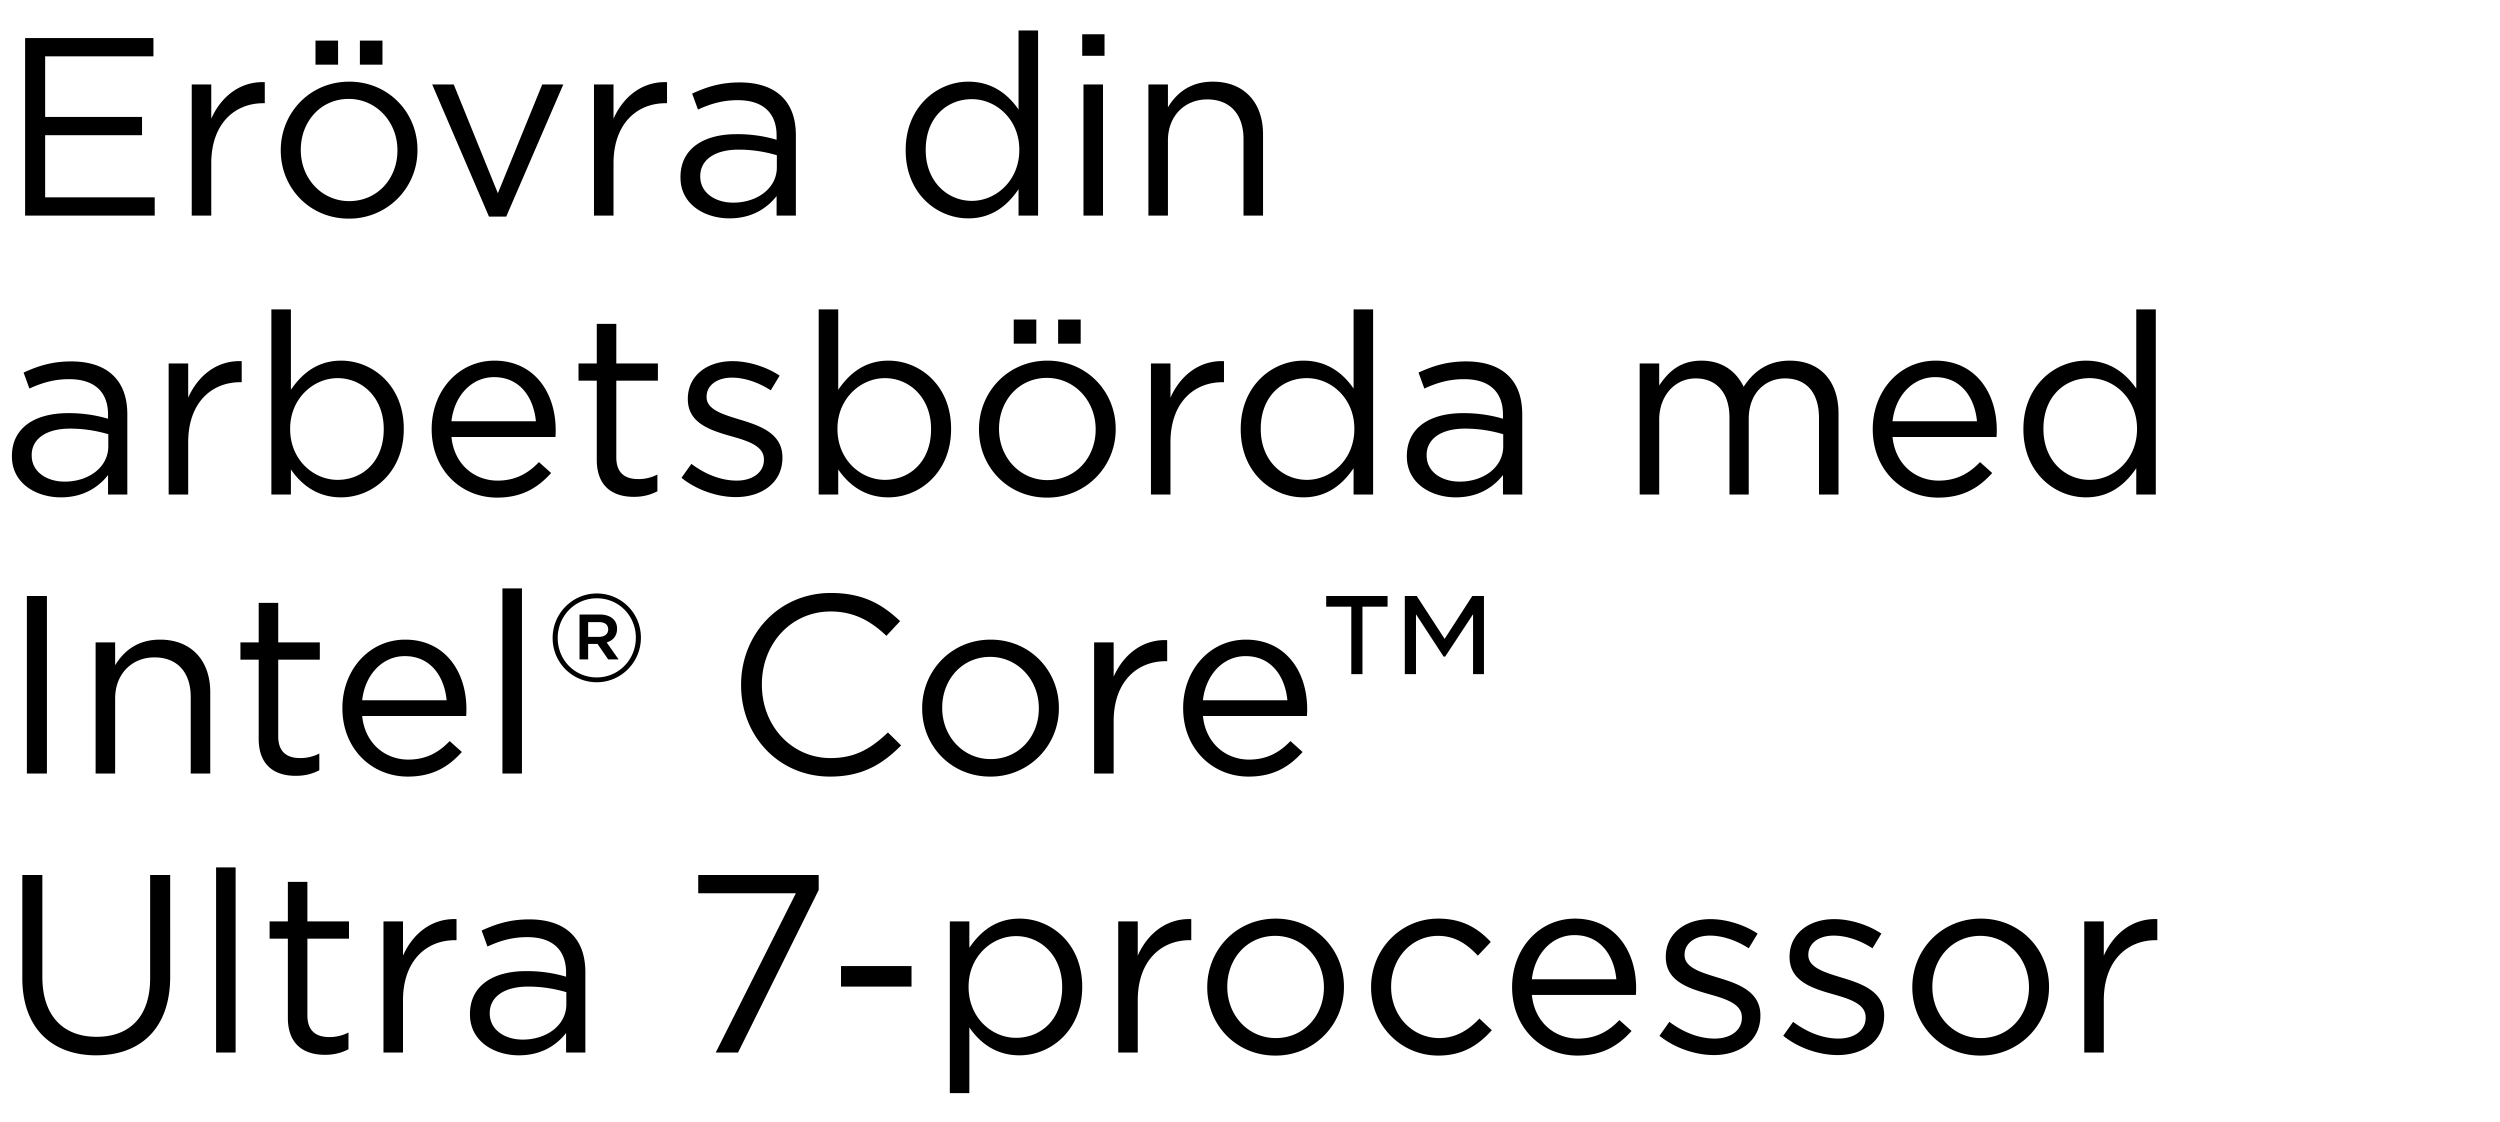 <svg width="138" height="61.959" viewBox="0 0 138 61.959" xmlns="http://www.w3.org/2000/svg"><path d="M1.386 11.9H8.54v-1.008H2.492v-3.43H7.84V6.454H2.492V3.108H8.47V2.1H1.386zM10.584 11.9h1.078V9.016c0-2.184 1.288-3.318 2.87-3.318h.084V4.536c-1.372-.056-2.422.812-2.954 2.016v-1.89h-1.078zM19.866 3.57h1.246V2.24h-1.246zm-2.45 0h1.246V2.24h-1.246zm1.834 8.498a3.758 3.758 0 003.794-3.78V8.26c0-2.044-1.596-3.752-3.766-3.752-2.184 0-3.78 1.736-3.78 3.78v.028c0 2.044 1.582 3.752 3.752 3.752zm.028-.966c-1.526 0-2.674-1.26-2.674-2.814V8.26c0-1.526 1.078-2.8 2.646-2.8 1.526 0 2.688 1.274 2.688 2.828v.028c0 1.526-1.092 2.786-2.66 2.786zM26.992 11.956h.952l3.15-7.294h-1.162l-2.45 6.006-2.436-6.006h-1.19zM32.788 11.9h1.078V9.016c0-2.184 1.288-3.318 2.87-3.318h.084V4.536c-1.372-.056-2.422.812-2.954 2.016v-1.89h-1.078zM40.264 12.054c1.274 0 2.1-.588 2.604-1.232V11.9h1.064V7.476c0-.924-.252-1.624-.756-2.128-.518-.518-1.316-.798-2.338-.798-1.064 0-1.834.252-2.632.616l.322.882c.672-.308 1.344-.518 2.198-.518 1.358 0 2.142.672 2.142 1.96v.224a7.583 7.583 0 00-2.212-.308c-1.834 0-3.094.812-3.094 2.366V9.8c0 1.484 1.344 2.254 2.702 2.254zm.21-.868c-.98 0-1.82-.532-1.82-1.442v-.028c0-.868.77-1.456 2.114-1.456.882 0 1.582.154 2.114.308v.672c0 1.148-1.078 1.946-2.408 1.946zM53.452 12.054c1.33 0 2.184-.742 2.772-1.61V11.9h1.078V1.68h-1.078v4.368c-.56-.812-1.428-1.54-2.772-1.54-1.736 0-3.458 1.4-3.458 3.766v.028c0 2.38 1.722 3.752 3.458 3.752zm.196-.966c-1.372 0-2.548-1.092-2.548-2.8V8.26c0-1.75 1.148-2.786 2.548-2.786 1.344 0 2.618 1.12 2.618 2.786v.028c0 1.666-1.274 2.8-2.618 2.8zM59.738 3.08h1.232V1.89h-1.232zm.07 8.82h1.078V4.662h-1.078zM63.392 11.9h1.078V7.756c0-1.358.924-2.268 2.17-2.268 1.274 0 2.002.84 2.002 2.184V11.9h1.078V7.406c0-1.722-1.022-2.898-2.772-2.898-1.246 0-2.002.63-2.478 1.414v-1.26h-1.078z"/><g><path d="M3.36 27.454c1.274 0 2.1-.588 2.604-1.232V27.3h1.064v-4.424c0-.924-.252-1.624-.756-2.128-.518-.518-1.316-.798-2.338-.798-1.064 0-1.834.252-2.632.616l.322.882c.672-.308 1.344-.518 2.198-.518 1.358 0 2.142.672 2.142 1.96v.224a7.583 7.583 0 00-2.212-.308c-1.834 0-3.094.812-3.094 2.366v.028c0 1.484 1.344 2.254 2.702 2.254zm.21-.868c-.98 0-1.82-.532-1.82-1.442v-.028c0-.868.77-1.456 2.114-1.456.882 0 1.582.154 2.114.308v.672c0 1.148-1.078 1.946-2.408 1.946zM9.31 27.3h1.078v-2.884c0-2.184 1.288-3.318 2.87-3.318h.084v-1.162c-1.372-.056-2.422.812-2.954 2.016v-1.89H9.31zM18.83 27.454c1.75 0 3.458-1.4 3.458-3.766v-.028c0-2.38-1.722-3.752-3.458-3.752-1.33 0-2.184.742-2.772 1.61V17.08H14.98V27.3h1.078v-1.386c.56.812 1.428 1.54 2.772 1.54zm-.196-.966c-1.344 0-2.618-1.12-2.618-2.8v-.028c0-1.652 1.274-2.786 2.618-2.786 1.372 0 2.548 1.092 2.548 2.8v.028c0 1.75-1.148 2.786-2.548 2.786zM24.92 24.122h5.74c.014-.168.014-.28.014-.378 0-2.128-1.232-3.836-3.374-3.836-2.002 0-3.472 1.68-3.472 3.78 0 2.254 1.624 3.78 3.612 3.78 1.372 0 2.254-.546 2.982-1.358l-.672-.602c-.588.616-1.288 1.022-2.282 1.022-1.274 0-2.394-.882-2.548-2.408zm0-.868c.154-1.4 1.106-2.436 2.352-2.436 1.428 0 2.184 1.12 2.31 2.436zM34.986 27.426c.518 0 .924-.112 1.302-.308v-.924a2.267 2.267 0 01-1.05.252c-.728 0-1.218-.322-1.218-1.204v-4.228h2.296v-.952H34.02v-2.184h-1.078v2.184h-1.008v.952h1.008v4.368c0 1.47.882 2.044 2.044 2.044zM40.614 27.44c1.442 0 2.576-.798 2.576-2.17v-.028c0-1.302-1.204-1.736-2.324-2.072-.966-.294-1.862-.56-1.862-1.246v-.028c0-.602.546-1.05 1.4-1.05.7 0 1.47.266 2.142.7l.49-.812c-.742-.49-1.722-.798-2.604-.798-1.428 0-2.464.826-2.464 2.072v.028c0 1.33 1.26 1.722 2.394 2.044.952.266 1.806.546 1.806 1.274v.028c0 .7-.63 1.148-1.498 1.148-.854 0-1.722-.336-2.506-.924l-.546.77c.812.658 1.96 1.064 2.996 1.064zM49.042 27.454c1.75 0 3.458-1.4 3.458-3.766v-.028c0-2.38-1.722-3.752-3.458-3.752-1.33 0-2.184.742-2.772 1.61V17.08h-1.078V27.3h1.078v-1.386c.56.812 1.428 1.54 2.772 1.54zm-.196-.966c-1.344 0-2.618-1.12-2.618-2.8v-.028c0-1.652 1.274-2.786 2.618-2.786 1.372 0 2.548 1.092 2.548 2.8v.028c0 1.75-1.148 2.786-2.548 2.786zM58.408 18.97h1.246v-1.33h-1.246zm-2.45 0h1.246v-1.33h-1.246zm1.834 8.498a3.758 3.758 0 003.794-3.78v-.028c0-2.044-1.596-3.752-3.766-3.752-2.184 0-3.78 1.736-3.78 3.78v.028c0 2.044 1.582 3.752 3.752 3.752zm.028-.966c-1.526 0-2.674-1.26-2.674-2.814v-.028c0-1.526 1.078-2.8 2.646-2.8 1.526 0 2.688 1.274 2.688 2.828v.028c0 1.526-1.092 2.786-2.66 2.786zM63.532 27.3h1.078v-2.884c0-2.184 1.288-3.318 2.87-3.318h.084v-1.162c-1.372-.056-2.422.812-2.954 2.016v-1.89h-1.078zM71.946 27.454c1.33 0 2.184-.742 2.772-1.61V27.3h1.078V17.08h-1.078v4.368c-.56-.812-1.428-1.54-2.772-1.54-1.736 0-3.458 1.4-3.458 3.766v.028c0 2.38 1.722 3.752 3.458 3.752zm.196-.966c-1.372 0-2.548-1.092-2.548-2.8v-.028c0-1.75 1.148-2.786 2.548-2.786 1.344 0 2.618 1.12 2.618 2.786v.028c0 1.666-1.274 2.8-2.618 2.8zM80.36 27.454c1.274 0 2.1-.588 2.604-1.232V27.3h1.064v-4.424c0-.924-.252-1.624-.756-2.128-.518-.518-1.316-.798-2.338-.798-1.064 0-1.834.252-2.632.616l.322.882c.672-.308 1.344-.518 2.198-.518 1.358 0 2.142.672 2.142 1.96v.224a7.583 7.583 0 00-2.212-.308c-1.834 0-3.094.812-3.094 2.366v.028c0 1.484 1.344 2.254 2.702 2.254zm.21-.868c-.98 0-1.82-.532-1.82-1.442v-.028c0-.868.77-1.456 2.114-1.456.882 0 1.582.154 2.114.308v.672c0 1.148-1.078 1.946-2.408 1.946zM90.51 27.3h1.078v-4.13c0-1.33.868-2.282 2.016-2.282 1.148 0 1.862.798 1.862 2.156V27.3h1.064v-4.172c0-1.428.91-2.24 2.002-2.24 1.176 0 1.876.784 1.876 2.184V27.3h1.078v-4.48c0-1.792-1.022-2.912-2.688-2.912-1.26 0-2.03.644-2.548 1.442-.392-.812-1.148-1.442-2.324-1.442-1.218 0-1.862.658-2.338 1.372v-1.218H90.51zM104.468 24.122h5.74c.014-.168.014-.28.014-.378 0-2.128-1.232-3.836-3.374-3.836-2.002 0-3.472 1.68-3.472 3.78 0 2.254 1.624 3.78 3.612 3.78 1.372 0 2.254-.546 2.982-1.358l-.672-.602c-.588.616-1.288 1.022-2.282 1.022-1.274 0-2.394-.882-2.548-2.408zm0-.868c.154-1.4 1.106-2.436 2.352-2.436 1.428 0 2.184 1.12 2.31 2.436zM115.15 27.454c1.33 0 2.184-.742 2.772-1.61V27.3H119V17.08h-1.078v4.368c-.56-.812-1.428-1.54-2.772-1.54-1.736 0-3.458 1.4-3.458 3.766v.028c0 2.38 1.722 3.752 3.458 3.752zm.196-.966c-1.372 0-2.548-1.092-2.548-2.8v-.028c0-1.75 1.148-2.786 2.548-2.786 1.344 0 2.618 1.12 2.618 2.786v.028c0 1.666-1.274 2.8-2.618 2.8z"/></g><g><path d="M1.484 42.7H2.59v-9.8H1.484zM5.278 42.7h1.078v-4.144c0-1.358.924-2.268 2.17-2.268 1.274 0 2.002.84 2.002 2.184V42.7h1.078v-4.494c0-1.722-1.022-2.898-2.772-2.898-1.246 0-2.002.63-2.478 1.414v-1.26H5.278zM16.324 42.826c.518 0 .924-.112 1.302-.308v-.924a2.267 2.267 0 01-1.05.252c-.728 0-1.218-.322-1.218-1.204v-4.228h2.296v-.952h-2.296v-2.184H14.28v2.184h-1.008v.952h1.008v4.368c0 1.47.882 2.044 2.044 2.044zM19.992 39.522h5.74c.014-.168.014-.28.014-.378 0-2.128-1.232-3.836-3.374-3.836-2.002 0-3.472 1.68-3.472 3.78 0 2.254 1.624 3.78 3.612 3.78 1.372 0 2.254-.546 2.982-1.358l-.672-.602c-.588.616-1.288 1.022-2.282 1.022-1.274 0-2.394-.882-2.548-2.408zm0-.868c.154-1.4 1.106-2.436 2.352-2.436 1.428 0 2.184 1.12 2.31 2.436zM27.734 42.7h1.078V32.48h-1.078zM32.942 37.66c1.358 0 2.436-1.12 2.436-2.45v-.014a2.429 2.429 0 00-2.436-2.436c-1.358 0-2.436 1.12-2.436 2.45v.014a2.429 2.429 0 002.436 2.436zm0-.266c-1.232 0-2.156-.98-2.156-2.17v-.014c0-1.19.938-2.184 2.156-2.184 1.232 0 2.156.98 2.156 2.17v.014c0 1.19-.938 2.184-2.156 2.184zm-.952-.994h.476v-.854h.518l.588.854h.574l-.658-.938c.336-.098.574-.35.574-.756 0-.518-.406-.784-.952-.784h-1.12zm.476-1.246v-.812h.602c.322 0 .504.14.504.406 0 .238-.182.406-.504.406zM45.822 42.868c1.778 0 2.898-.686 3.92-1.722l-.728-.714c-.938.896-1.82 1.414-3.164 1.414-2.156 0-3.794-1.778-3.794-4.046v-.028c0-2.254 1.624-4.018 3.794-4.018 1.33 0 2.254.56 3.08 1.344l.756-.812c-.98-.924-2.044-1.554-3.822-1.554-2.884 0-4.956 2.296-4.956 5.068v.028c0 2.814 2.086 5.04 4.914 5.04zM54.656 42.868a3.758 3.758 0 003.794-3.78v-.028c0-2.044-1.596-3.752-3.766-3.752-2.184 0-3.78 1.736-3.78 3.78v.028c0 2.044 1.582 3.752 3.752 3.752zm.028-.966c-1.526 0-2.674-1.26-2.674-2.814v-.028c0-1.526 1.078-2.8 2.646-2.8 1.526 0 2.688 1.274 2.688 2.828v.028c0 1.526-1.092 2.786-2.66 2.786zM60.396 42.7h1.078v-2.884c0-2.184 1.288-3.318 2.87-3.318h.084v-1.162c-1.372-.056-2.422.812-2.954 2.016v-1.89h-1.078zM66.402 39.522h5.74c.014-.168.014-.28.014-.378 0-2.128-1.232-3.836-3.374-3.836-2.002 0-3.472 1.68-3.472 3.78 0 2.254 1.624 3.78 3.612 3.78 1.372 0 2.254-.546 2.982-1.358l-.672-.602c-.588.616-1.288 1.022-2.282 1.022-1.274 0-2.394-.882-2.548-2.408zm0-.868c.154-1.4 1.106-2.436 2.352-2.436 1.428 0 2.184 1.12 2.31 2.436zM77.546 37.212h.616v-3.304l1.526 2.338h.084l1.54-2.338v3.304h.602V32.9h-.644l-1.526 2.366-1.54-2.366h-.658zm-2.954 0h.616v-3.724h1.386V32.9h-3.388v.588h1.386z"/></g><g><path d="M5.306 58.254c2.45 0 4.088-1.484 4.088-4.34V48.3H8.288v5.698c0 2.142-1.148 3.234-2.954 3.234-1.876 0-2.996-1.19-2.996-3.304V48.3H1.232v5.698c0 2.772 1.652 4.256 4.074 4.256zM11.928 58.1h1.078V47.88h-1.078zM17.934 58.226c.518 0 .924-.112 1.302-.308v-.924a2.267 2.267 0 01-1.05.252c-.728 0-1.218-.322-1.218-1.204v-4.228h2.296v-.952h-2.296v-2.184H15.89v2.184h-1.008v.952h1.008v4.368c0 1.47.882 2.044 2.044 2.044zM21.168 58.1h1.078v-2.884c0-2.184 1.288-3.318 2.87-3.318h.084v-1.162c-1.372-.056-2.422.812-2.954 2.016v-1.89h-1.078zM28.644 58.254c1.274 0 2.1-.588 2.604-1.232V58.1h1.064v-4.424c0-.924-.252-1.624-.756-2.128-.518-.518-1.316-.798-2.338-.798-1.064 0-1.834.252-2.632.616l.322.882c.672-.308 1.344-.518 2.198-.518 1.358 0 2.142.672 2.142 1.96v.224a7.583 7.583 0 00-2.212-.308c-1.834 0-3.094.812-3.094 2.366V56c0 1.484 1.344 2.254 2.702 2.254zm.21-.868c-.98 0-1.82-.532-1.82-1.442v-.028c0-.868.77-1.456 2.114-1.456.882 0 1.582.154 2.114.308v.672c0 1.148-1.078 1.946-2.408 1.946zM39.508 58.1h1.232l4.452-8.974V48.3h-6.65v1.008h5.39zM46.424 54.46h3.892v-1.134h-3.892zM52.43 60.34h1.078v-3.626c.56.812 1.428 1.54 2.772 1.54 1.75 0 3.458-1.4 3.458-3.766v-.028c0-2.38-1.722-3.752-3.458-3.752-1.33 0-2.184.742-2.772 1.61v-1.456H52.43zm3.654-3.052c-1.344 0-2.618-1.12-2.618-2.8v-.028c0-1.652 1.274-2.786 2.618-2.786 1.372 0 2.548 1.092 2.548 2.8v.028c0 1.75-1.148 2.786-2.548 2.786zM61.726 58.1h1.078v-2.884c0-2.184 1.288-3.318 2.87-3.318h.084v-1.162c-1.372-.056-2.422.812-2.954 2.016v-1.89h-1.078zM70.392 58.268a3.758 3.758 0 003.794-3.78v-.028c0-2.044-1.596-3.752-3.766-3.752-2.184 0-3.78 1.736-3.78 3.78v.028c0 2.044 1.582 3.752 3.752 3.752zm.028-.966c-1.526 0-2.674-1.26-2.674-2.814v-.028c0-1.526 1.078-2.8 2.646-2.8 1.526 0 2.688 1.274 2.688 2.828v.028c0 1.526-1.092 2.786-2.66 2.786zM79.394 58.268c1.358 0 2.226-.588 2.954-1.4l-.686-.644c-.574.616-1.288 1.078-2.212 1.078-1.512 0-2.66-1.246-2.66-2.814v-.028c0-1.554 1.12-2.8 2.59-2.8.98 0 1.624.49 2.198 1.092l.714-.756c-.672-.714-1.526-1.288-2.898-1.288-2.114 0-3.71 1.736-3.71 3.78v.028c0 2.03 1.596 3.752 3.71 3.752zM84.56 54.922h5.74c.014-.168.014-.28.014-.378 0-2.128-1.232-3.836-3.374-3.836-2.002 0-3.472 1.68-3.472 3.78 0 2.254 1.624 3.78 3.612 3.78 1.372 0 2.254-.546 2.982-1.358l-.672-.602c-.588.616-1.288 1.022-2.282 1.022-1.274 0-2.394-.882-2.548-2.408zm0-.868c.154-1.4 1.106-2.436 2.352-2.436 1.428 0 2.184 1.12 2.31 2.436zM94.598 58.24c1.442 0 2.576-.798 2.576-2.17v-.028c0-1.302-1.204-1.736-2.324-2.072-.966-.294-1.862-.56-1.862-1.246v-.028c0-.602.546-1.05 1.4-1.05.7 0 1.47.266 2.142.7l.49-.812c-.742-.49-1.722-.798-2.604-.798-1.428 0-2.464.826-2.464 2.072v.028c0 1.33 1.26 1.722 2.394 2.044.952.266 1.806.546 1.806 1.274v.028c0 .7-.63 1.148-1.498 1.148-.854 0-1.722-.336-2.506-.924l-.546.77c.812.658 1.96 1.064 2.996 1.064zM101.43 58.24c1.442 0 2.576-.798 2.576-2.17v-.028c0-1.302-1.204-1.736-2.324-2.072-.966-.294-1.862-.56-1.862-1.246v-.028c0-.602.546-1.05 1.4-1.05.7 0 1.47.266 2.142.7l.49-.812c-.742-.49-1.722-.798-2.604-.798-1.428 0-2.464.826-2.464 2.072v.028c0 1.33 1.26 1.722 2.394 2.044.952.266 1.806.546 1.806 1.274v.028c0 .7-.63 1.148-1.498 1.148-.854 0-1.722-.336-2.506-.924l-.546.77c.812.658 1.96 1.064 2.996 1.064zM109.312 58.268a3.758 3.758 0 003.794-3.78v-.028c0-2.044-1.596-3.752-3.766-3.752-2.184 0-3.78 1.736-3.78 3.78v.028c0 2.044 1.582 3.752 3.752 3.752zm.028-.966c-1.526 0-2.674-1.26-2.674-2.814v-.028c0-1.526 1.078-2.8 2.646-2.8 1.526 0 2.688 1.274 2.688 2.828v.028c0 1.526-1.092 2.786-2.66 2.786zM115.052 58.1h1.078v-2.884c0-2.184 1.288-3.318 2.87-3.318h.084v-1.162c-1.372-.056-2.422.812-2.954 2.016v-1.89h-1.078z"/></g></svg>
